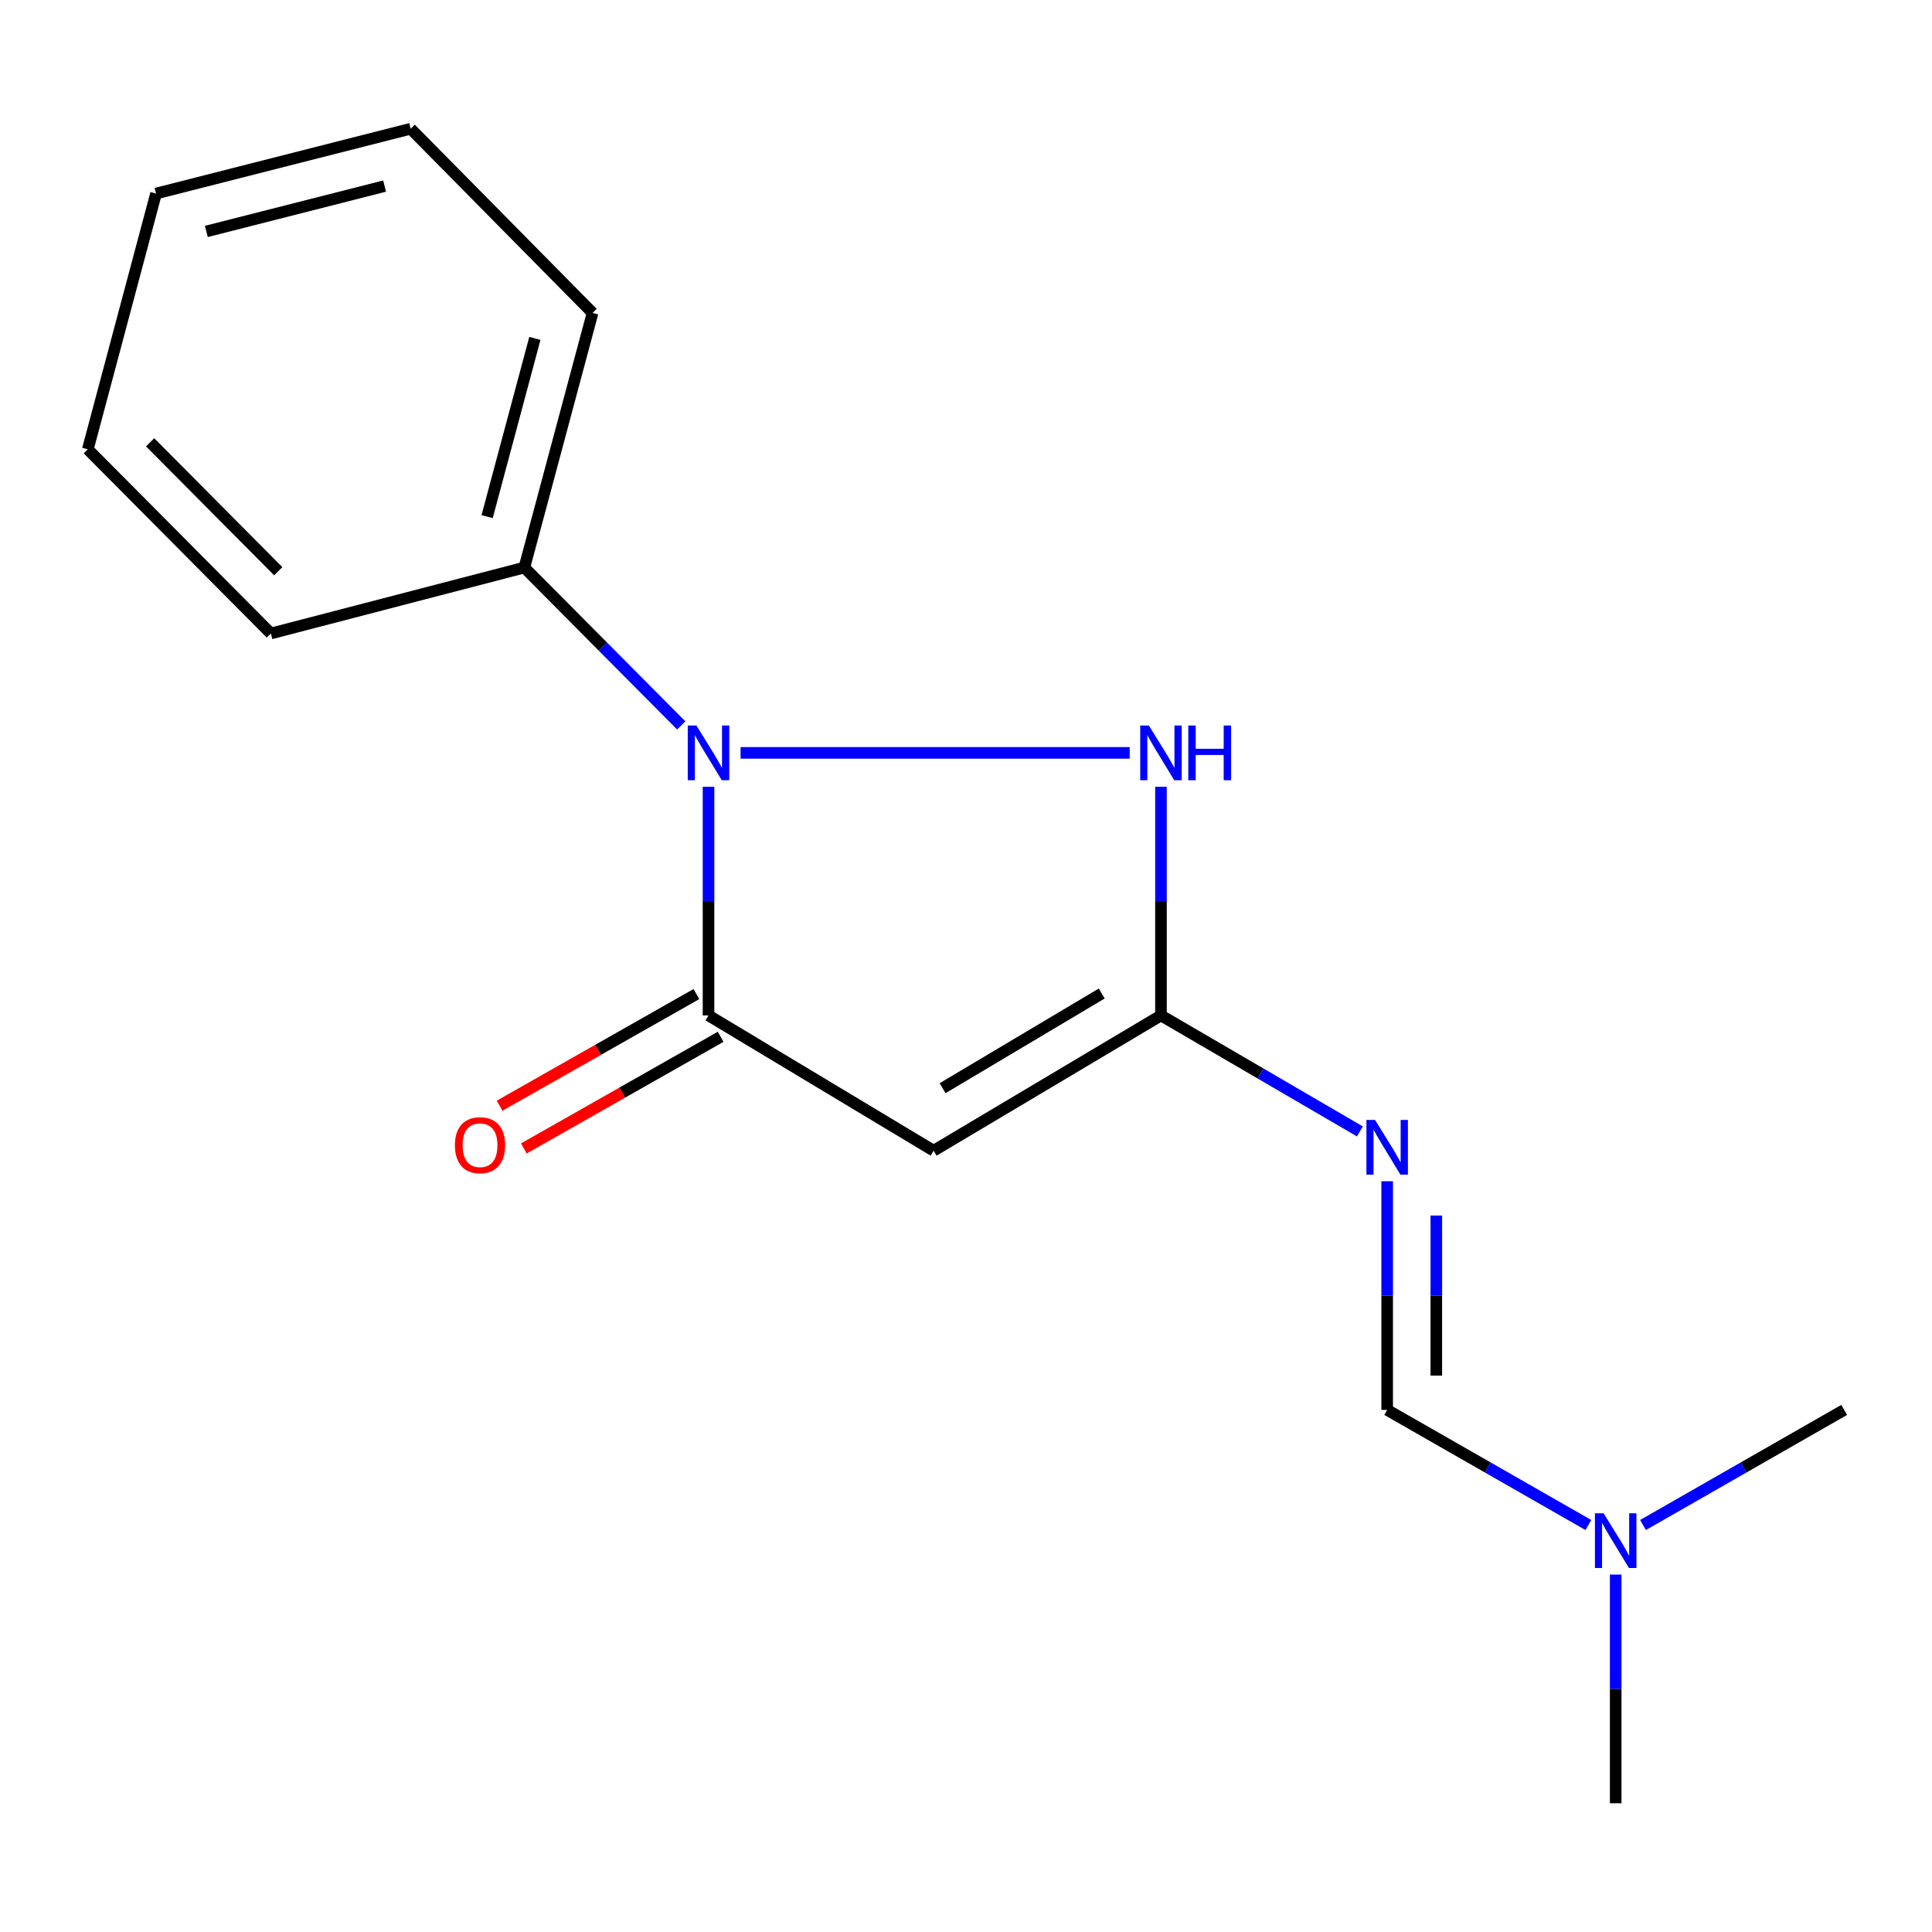 <?xml version='1.0' encoding='iso-8859-1'?>
<svg version='1.1' baseProfile='full'
              xmlns='http://www.w3.org/2000/svg'
                      xmlns:rdkit='http://www.rdkit.org/xml'
                      xmlns:xlink='http://www.w3.org/1999/xlink'
                  xml:space='preserve'
width='1000px' height='1000px' viewBox='0 0 1000 1000'>
<!-- END OF HEADER -->
<rect style='opacity:1.0;fill:#FFFFFF;stroke:none' width='1000' height='1000' x='0' y='0'> </rect>
<path class='bond-0' d='M 366.727,407.245 L 366.727,466.417' style='fill:none;fill-rule:evenodd;stroke:#0000FF;stroke-width:6px;stroke-linecap:butt;stroke-linejoin:miter;stroke-opacity:1' />
<path class='bond-0' d='M 366.727,466.417 L 366.727,525.589' style='fill:none;fill-rule:evenodd;stroke:#000000;stroke-width:6px;stroke-linecap:butt;stroke-linejoin:miter;stroke-opacity:1' />
<path class='bond-3' d='M 383.321,389.688 L 584.736,389.688' style='fill:none;fill-rule:evenodd;stroke:#0000FF;stroke-width:6px;stroke-linecap:butt;stroke-linejoin:miter;stroke-opacity:1' />
<path class='bond-6' d='M 352.606,375.477 L 312.006,334.618' style='fill:none;fill-rule:evenodd;stroke:#0000FF;stroke-width:6px;stroke-linecap:butt;stroke-linejoin:miter;stroke-opacity:1' />
<path class='bond-6' d='M 312.006,334.618 L 271.406,293.76' style='fill:none;fill-rule:evenodd;stroke:#000000;stroke-width:6px;stroke-linecap:butt;stroke-linejoin:miter;stroke-opacity:1' />
<path class='bond-1' d='M 366.727,525.589 L 483.242,595.603' style='fill:none;fill-rule:evenodd;stroke:#000000;stroke-width:6px;stroke-linecap:butt;stroke-linejoin:miter;stroke-opacity:1' />
<path class='bond-7' d='M 360.452,514.528 L 309.518,543.421' style='fill:none;fill-rule:evenodd;stroke:#000000;stroke-width:6px;stroke-linecap:butt;stroke-linejoin:miter;stroke-opacity:1' />
<path class='bond-7' d='M 309.518,543.421 L 258.584,572.314' style='fill:none;fill-rule:evenodd;stroke:#FF0000;stroke-width:6px;stroke-linecap:butt;stroke-linejoin:miter;stroke-opacity:1' />
<path class='bond-7' d='M 373.001,536.65 L 322.067,565.544' style='fill:none;fill-rule:evenodd;stroke:#000000;stroke-width:6px;stroke-linecap:butt;stroke-linejoin:miter;stroke-opacity:1' />
<path class='bond-7' d='M 322.067,565.544 L 271.133,594.437' style='fill:none;fill-rule:evenodd;stroke:#FF0000;stroke-width:6px;stroke-linecap:butt;stroke-linejoin:miter;stroke-opacity:1' />
<path class='bond-16' d='M 483.242,595.603 L 600.916,525.589' style='fill:none;fill-rule:evenodd;stroke:#000000;stroke-width:6px;stroke-linecap:butt;stroke-linejoin:miter;stroke-opacity:1' />
<path class='bond-16' d='M 487.888,563.243 L 570.26,514.234' style='fill:none;fill-rule:evenodd;stroke:#000000;stroke-width:6px;stroke-linecap:butt;stroke-linejoin:miter;stroke-opacity:1' />
<path class='bond-2' d='M 600.916,525.589 L 600.916,466.417' style='fill:none;fill-rule:evenodd;stroke:#000000;stroke-width:6px;stroke-linecap:butt;stroke-linejoin:miter;stroke-opacity:1' />
<path class='bond-2' d='M 600.916,466.417 L 600.916,407.245' style='fill:none;fill-rule:evenodd;stroke:#0000FF;stroke-width:6px;stroke-linecap:butt;stroke-linejoin:miter;stroke-opacity:1' />
<path class='bond-4' d='M 600.916,525.589 L 652.392,555.602' style='fill:none;fill-rule:evenodd;stroke:#000000;stroke-width:6px;stroke-linecap:butt;stroke-linejoin:miter;stroke-opacity:1' />
<path class='bond-4' d='M 652.392,555.602 L 703.868,585.614' style='fill:none;fill-rule:evenodd;stroke:#0000FF;stroke-width:6px;stroke-linecap:butt;stroke-linejoin:miter;stroke-opacity:1' />
<path class='bond-5' d='M 717.996,611.409 L 717.996,670.588' style='fill:none;fill-rule:evenodd;stroke:#0000FF;stroke-width:6px;stroke-linecap:butt;stroke-linejoin:miter;stroke-opacity:1' />
<path class='bond-5' d='M 717.996,670.588 L 717.996,729.767' style='fill:none;fill-rule:evenodd;stroke:#000000;stroke-width:6px;stroke-linecap:butt;stroke-linejoin:miter;stroke-opacity:1' />
<path class='bond-5' d='M 743.43,629.163 L 743.43,670.588' style='fill:none;fill-rule:evenodd;stroke:#0000FF;stroke-width:6px;stroke-linecap:butt;stroke-linejoin:miter;stroke-opacity:1' />
<path class='bond-5' d='M 743.43,670.588 L 743.43,712.013' style='fill:none;fill-rule:evenodd;stroke:#000000;stroke-width:6px;stroke-linecap:butt;stroke-linejoin:miter;stroke-opacity:1' />
<path class='bond-8' d='M 717.996,729.767 L 770.064,759.554' style='fill:none;fill-rule:evenodd;stroke:#000000;stroke-width:6px;stroke-linecap:butt;stroke-linejoin:miter;stroke-opacity:1' />
<path class='bond-8' d='M 770.064,759.554 L 822.131,789.342' style='fill:none;fill-rule:evenodd;stroke:#0000FF;stroke-width:6px;stroke-linecap:butt;stroke-linejoin:miter;stroke-opacity:1' />
<path class='bond-9' d='M 271.406,293.76 L 306.717,161.97' style='fill:none;fill-rule:evenodd;stroke:#000000;stroke-width:6px;stroke-linecap:butt;stroke-linejoin:miter;stroke-opacity:1' />
<path class='bond-9' d='M 252.135,267.409 L 276.853,175.156' style='fill:none;fill-rule:evenodd;stroke:#000000;stroke-width:6px;stroke-linecap:butt;stroke-linejoin:miter;stroke-opacity:1' />
<path class='bond-10' d='M 271.406,293.76 L 140.196,327.898' style='fill:none;fill-rule:evenodd;stroke:#000000;stroke-width:6px;stroke-linecap:butt;stroke-linejoin:miter;stroke-opacity:1' />
<path class='bond-11' d='M 836.278,814.993 L 836.278,874.179' style='fill:none;fill-rule:evenodd;stroke:#0000FF;stroke-width:6px;stroke-linecap:butt;stroke-linejoin:miter;stroke-opacity:1' />
<path class='bond-11' d='M 836.278,874.179 L 836.278,933.365' style='fill:none;fill-rule:evenodd;stroke:#000000;stroke-width:6px;stroke-linecap:butt;stroke-linejoin:miter;stroke-opacity:1' />
<path class='bond-12' d='M 850.424,789.341 L 902.485,759.554' style='fill:none;fill-rule:evenodd;stroke:#0000FF;stroke-width:6px;stroke-linecap:butt;stroke-linejoin:miter;stroke-opacity:1' />
<path class='bond-12' d='M 902.485,759.554 L 954.545,729.767' style='fill:none;fill-rule:evenodd;stroke:#000000;stroke-width:6px;stroke-linecap:butt;stroke-linejoin:miter;stroke-opacity:1' />
<path class='bond-14' d='M 306.717,161.97 L 212.569,66.635' style='fill:none;fill-rule:evenodd;stroke:#000000;stroke-width:6px;stroke-linecap:butt;stroke-linejoin:miter;stroke-opacity:1' />
<path class='bond-13' d='M 140.196,327.898 L 45.455,232.563' style='fill:none;fill-rule:evenodd;stroke:#000000;stroke-width:6px;stroke-linecap:butt;stroke-linejoin:miter;stroke-opacity:1' />
<path class='bond-13' d='M 144.025,295.669 L 77.706,228.935' style='fill:none;fill-rule:evenodd;stroke:#000000;stroke-width:6px;stroke-linecap:butt;stroke-linejoin:miter;stroke-opacity:1' />
<path class='bond-15' d='M 45.455,232.563 L 80.765,100.18' style='fill:none;fill-rule:evenodd;stroke:#000000;stroke-width:6px;stroke-linecap:butt;stroke-linejoin:miter;stroke-opacity:1' />
<path class='bond-17' d='M 212.569,66.635 L 80.765,100.18' style='fill:none;fill-rule:evenodd;stroke:#000000;stroke-width:6px;stroke-linecap:butt;stroke-linejoin:miter;stroke-opacity:1' />
<path class='bond-17' d='M 199.072,96.315 L 106.809,119.796' style='fill:none;fill-rule:evenodd;stroke:#000000;stroke-width:6px;stroke-linecap:butt;stroke-linejoin:miter;stroke-opacity:1' />
<path  class='atom-0' d='M 360.467 375.528
L 369.747 390.528
Q 370.667 392.008, 372.147 394.688
Q 373.627 397.368, 373.707 397.528
L 373.707 375.528
L 377.467 375.528
L 377.467 403.848
L 373.587 403.848
L 363.627 387.448
Q 362.467 385.528, 361.227 383.328
Q 360.027 381.128, 359.667 380.448
L 359.667 403.848
L 355.987 403.848
L 355.987 375.528
L 360.467 375.528
' fill='#0000FF'/>
<path  class='atom-4' d='M 594.656 375.528
L 603.936 390.528
Q 604.856 392.008, 606.336 394.688
Q 607.816 397.368, 607.896 397.528
L 607.896 375.528
L 611.656 375.528
L 611.656 403.848
L 607.776 403.848
L 597.816 387.448
Q 596.656 385.528, 595.416 383.328
Q 594.216 381.128, 593.856 380.448
L 593.856 403.848
L 590.176 403.848
L 590.176 375.528
L 594.656 375.528
' fill='#0000FF'/>
<path  class='atom-4' d='M 615.056 375.528
L 618.896 375.528
L 618.896 387.568
L 633.376 387.568
L 633.376 375.528
L 637.216 375.528
L 637.216 403.848
L 633.376 403.848
L 633.376 390.768
L 618.896 390.768
L 618.896 403.848
L 615.056 403.848
L 615.056 375.528
' fill='#0000FF'/>
<path  class='atom-5' d='M 711.736 579.691
L 721.016 594.691
Q 721.936 596.171, 723.416 598.851
Q 724.896 601.531, 724.976 601.691
L 724.976 579.691
L 728.736 579.691
L 728.736 608.011
L 724.856 608.011
L 714.896 591.611
Q 713.736 589.691, 712.496 587.491
Q 711.296 585.291, 710.936 584.611
L 710.936 608.011
L 707.256 608.011
L 707.256 579.691
L 711.736 579.691
' fill='#0000FF'/>
<path  class='atom-8' d='M 235.459 592.758
Q 235.459 585.958, 238.819 582.158
Q 242.179 578.358, 248.459 578.358
Q 254.739 578.358, 258.099 582.158
Q 261.459 585.958, 261.459 592.758
Q 261.459 599.638, 258.059 603.558
Q 254.659 607.438, 248.459 607.438
Q 242.219 607.438, 238.819 603.558
Q 235.459 599.678, 235.459 592.758
M 248.459 604.238
Q 252.779 604.238, 255.099 601.358
Q 257.459 598.438, 257.459 592.758
Q 257.459 587.198, 255.099 584.398
Q 252.779 581.558, 248.459 581.558
Q 244.139 581.558, 241.779 584.358
Q 239.459 587.158, 239.459 592.758
Q 239.459 598.478, 241.779 601.358
Q 244.139 604.238, 248.459 604.238
' fill='#FF0000'/>
<path  class='atom-9' d='M 830.018 783.275
L 839.298 798.275
Q 840.218 799.755, 841.698 802.435
Q 843.178 805.115, 843.258 805.275
L 843.258 783.275
L 847.018 783.275
L 847.018 811.595
L 843.138 811.595
L 833.178 795.195
Q 832.018 793.275, 830.778 791.075
Q 829.578 788.875, 829.218 788.195
L 829.218 811.595
L 825.538 811.595
L 825.538 783.275
L 830.018 783.275
' fill='#0000FF'/>
</svg>
